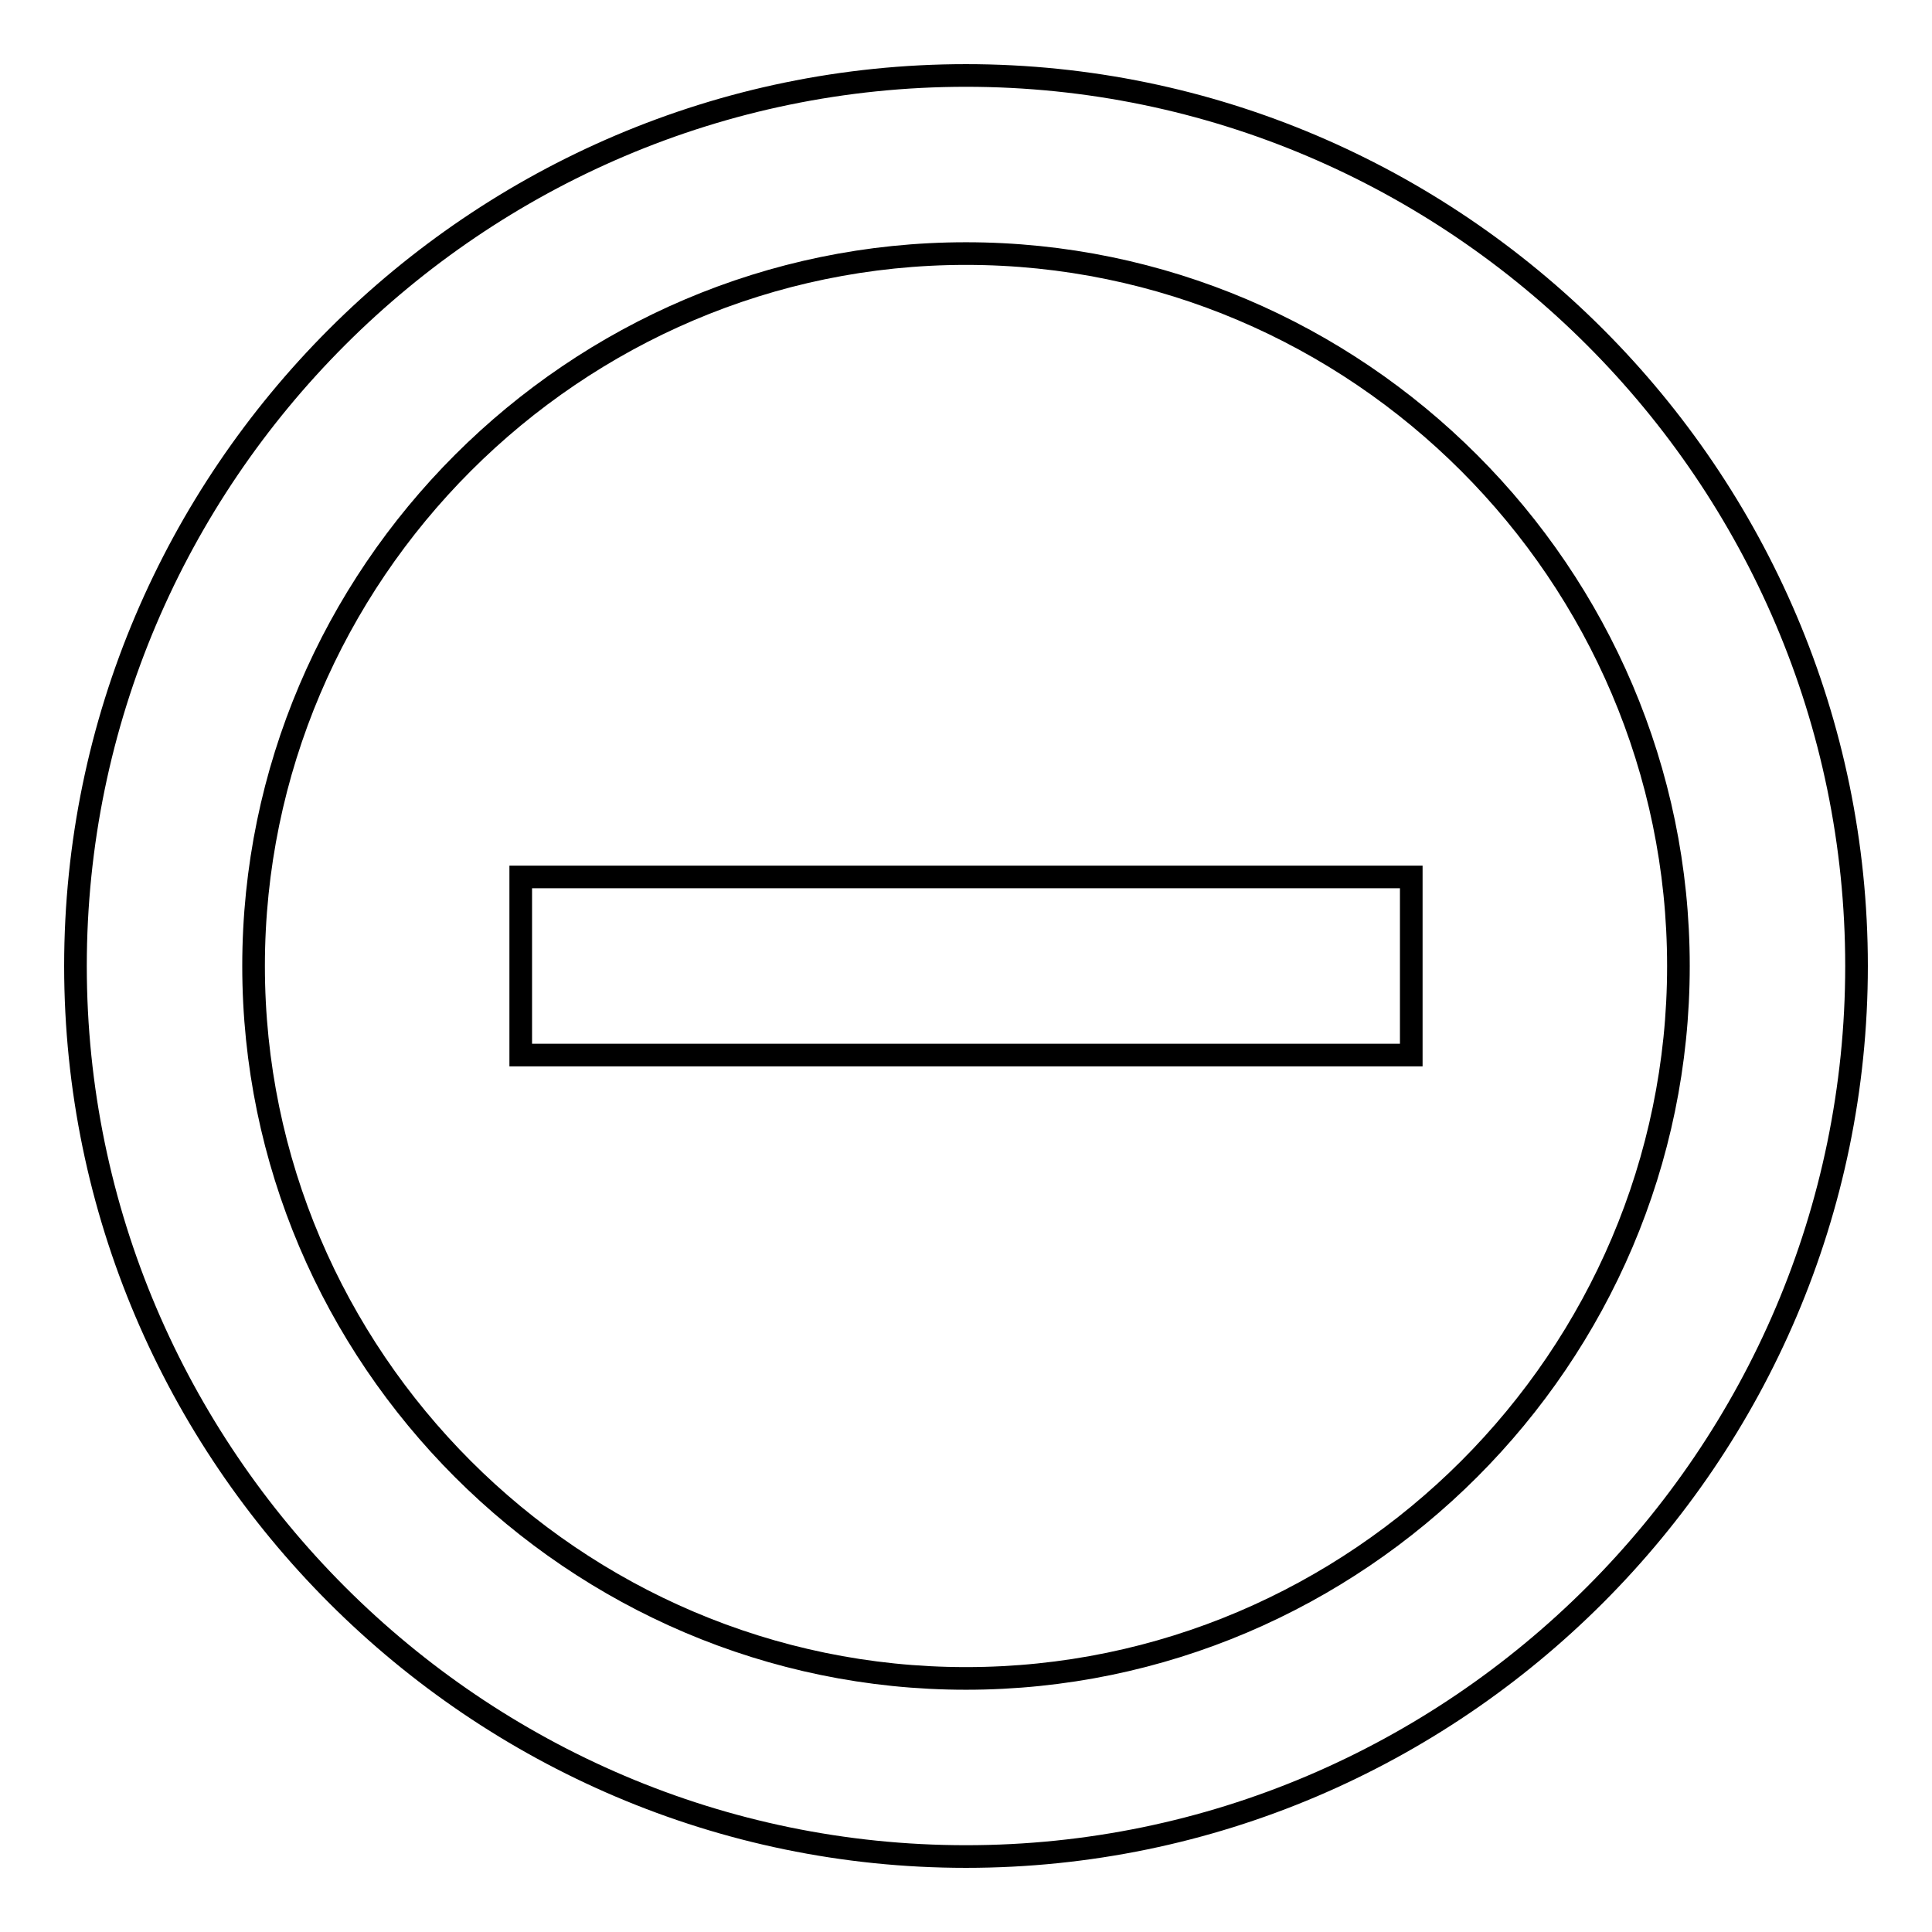 <?xml version="1.0" encoding="utf-8"?>
<!-- Svg Vector Icons : http://www.onlinewebfonts.com/icon -->
<!DOCTYPE svg PUBLIC "-//W3C//DTD SVG 1.1//EN" "http://www.w3.org/Graphics/SVG/1.1/DTD/svg11.dtd">
<svg version="1.1" xmlns="http://www.w3.org/2000/svg" xmlns:xlink="http://www.w3.org/1999/xlink" x="0px" y="0px" viewBox="0 0 256 256" enable-background="new 0 0 256 256" xml:space="preserve">
<g><g><path stroke-width="3" fill-opacity="0" stroke="#000000"  d="M69,116.2v23.6h118v-23.6H69L69,116.2z M128,10C63.1,10,10,63.1,10,128s53.1,118,118,118s118-53.1,118-118S192.9,10,128,10L128,10z M128,222.4c-51.9,0-94.4-42.5-94.4-94.4S76.1,33.6,128,33.6s94.4,42.5,94.4,94.4S179.9,222.4,128,222.4L128,222.4z"/></g></g>
</svg>